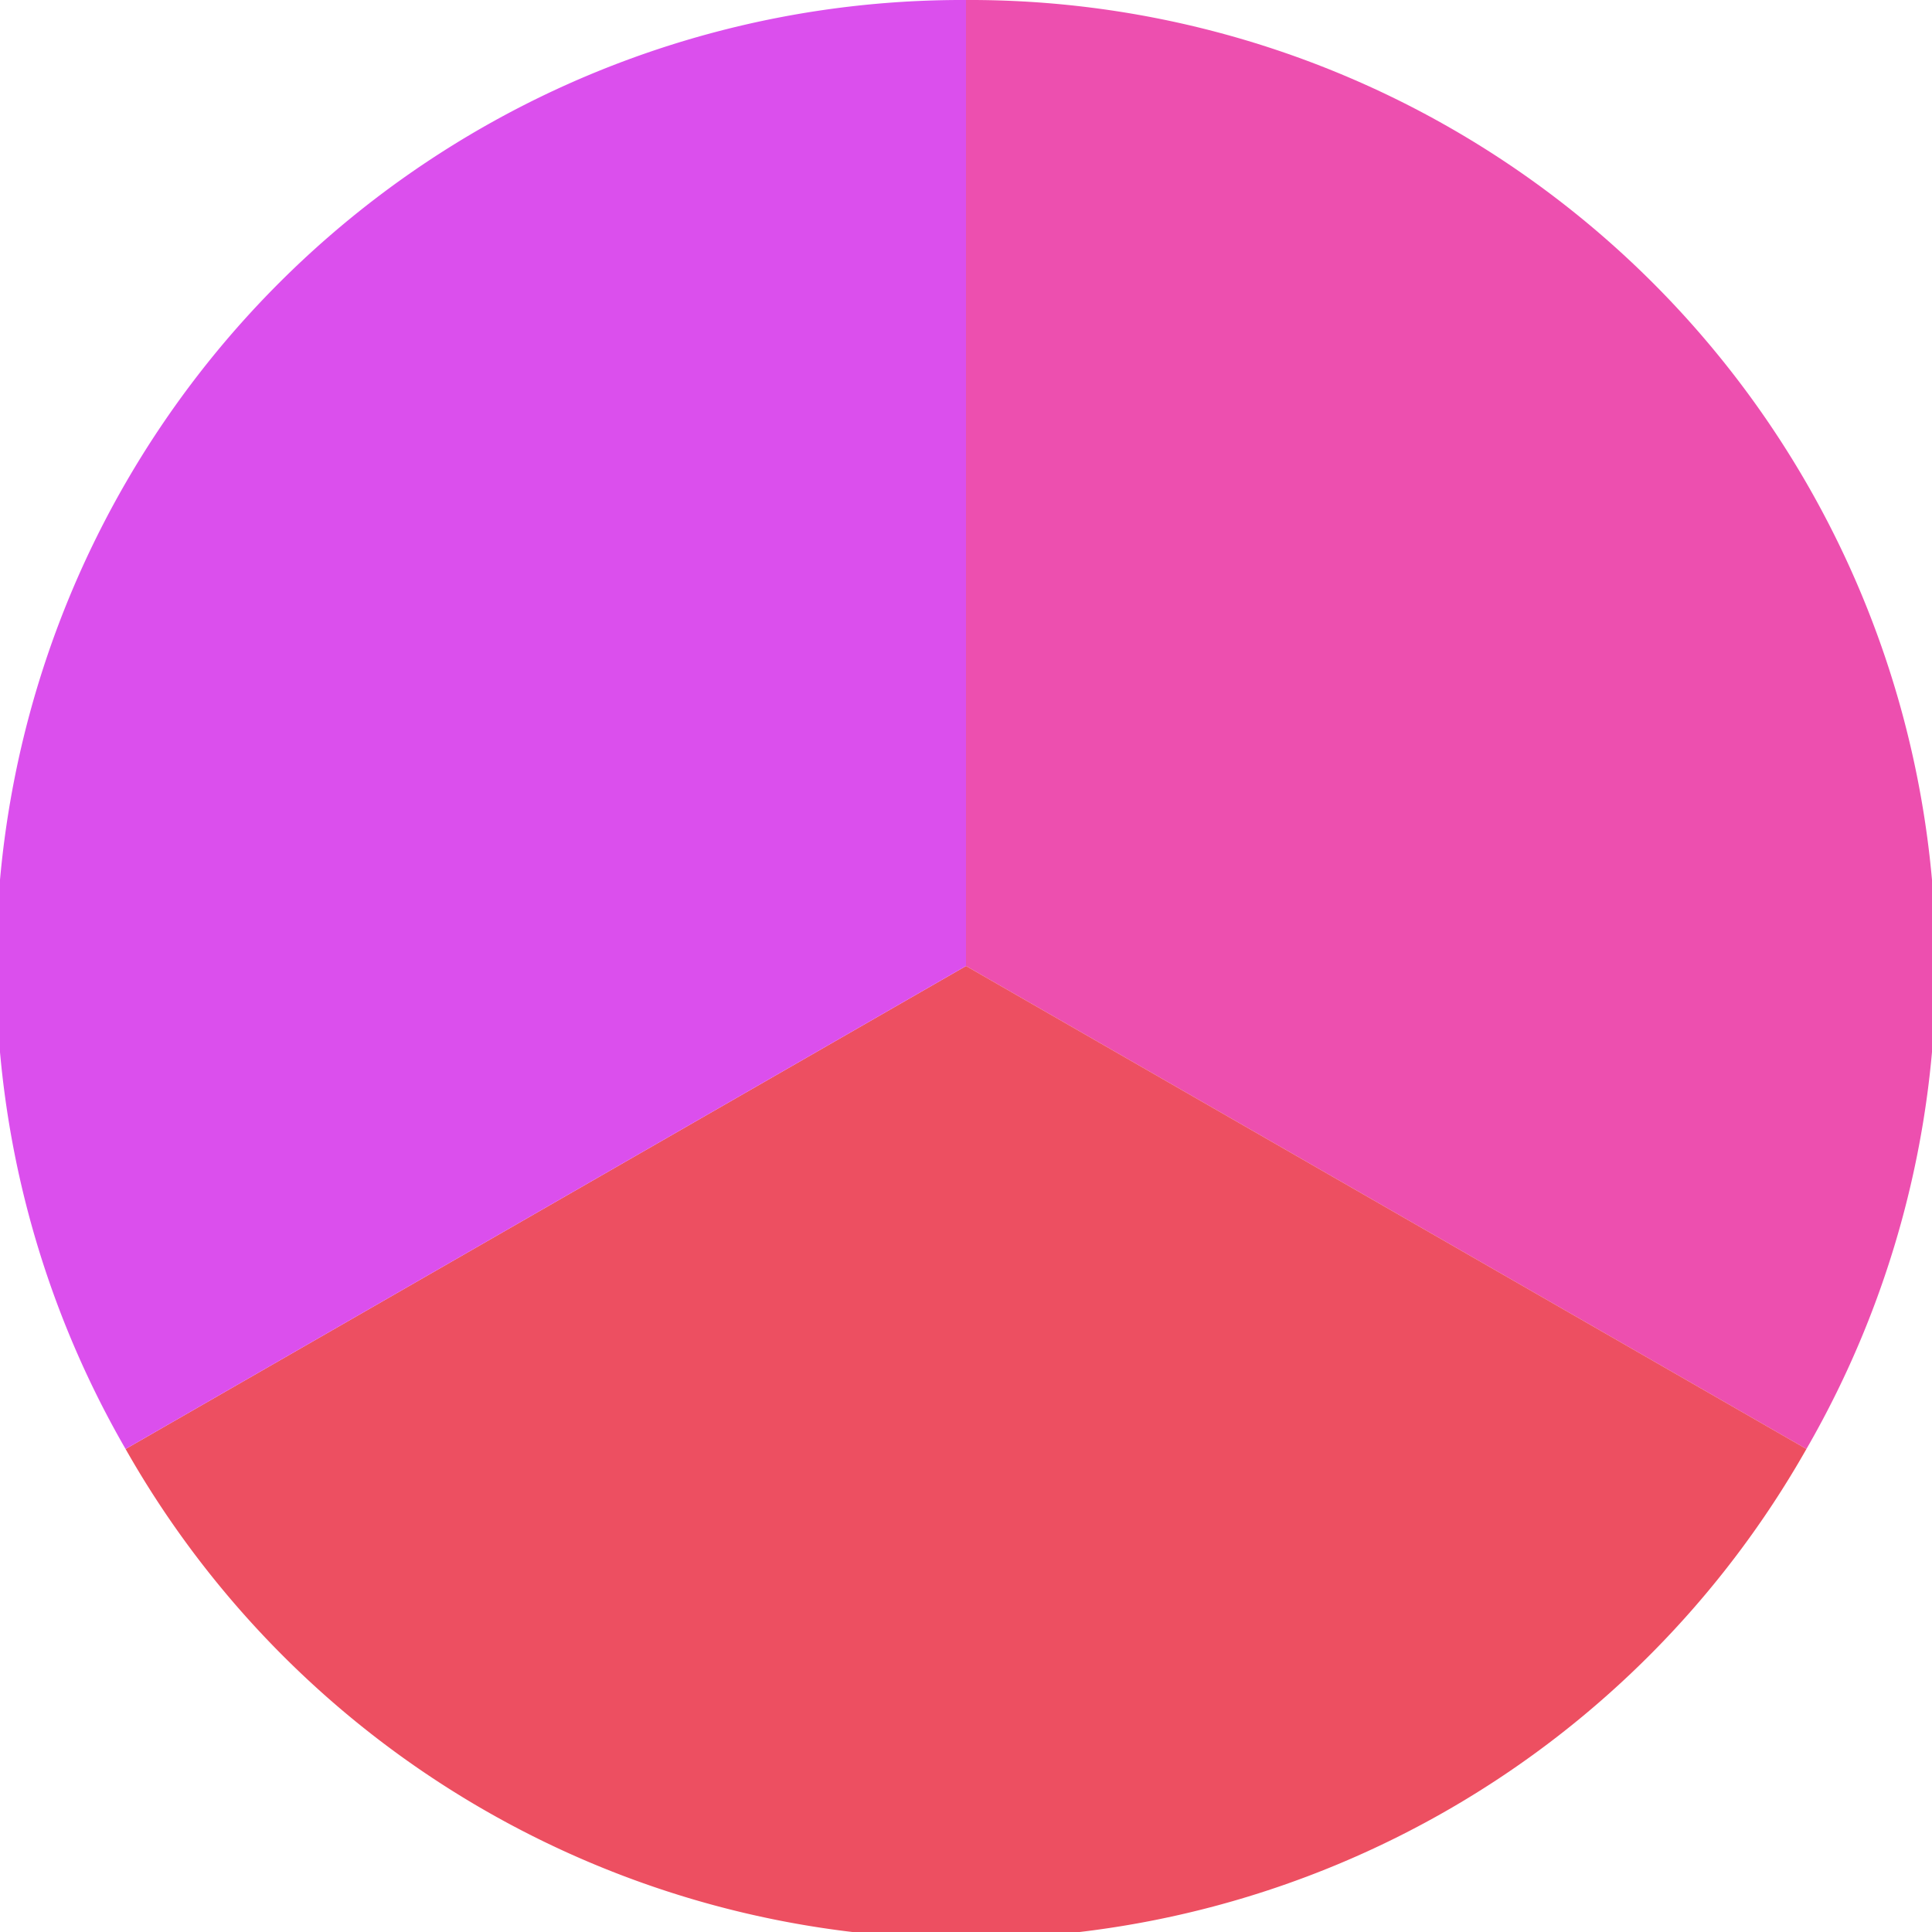 <?xml version="1.0" standalone="no"?>
<svg width="500" height="500" viewBox="-1 -1 2 2" xmlns="http://www.w3.org/2000/svg">
        <path d="M 0 -1 
             A 1,1 0 0,1 0.87 0.5             L 0,0
             z" fill="#ed4faf" />
            <path d="M 0.87 0.5 
             A 1,1 0 0,1 -0.87 0.5             L 0,0
             z" fill="#ed4f61" />
            <path d="M -0.87 0.5 
             A 1,1 0 0,1 -0 -1             L 0,0
             z" fill="#db4fed" />
    </svg>
